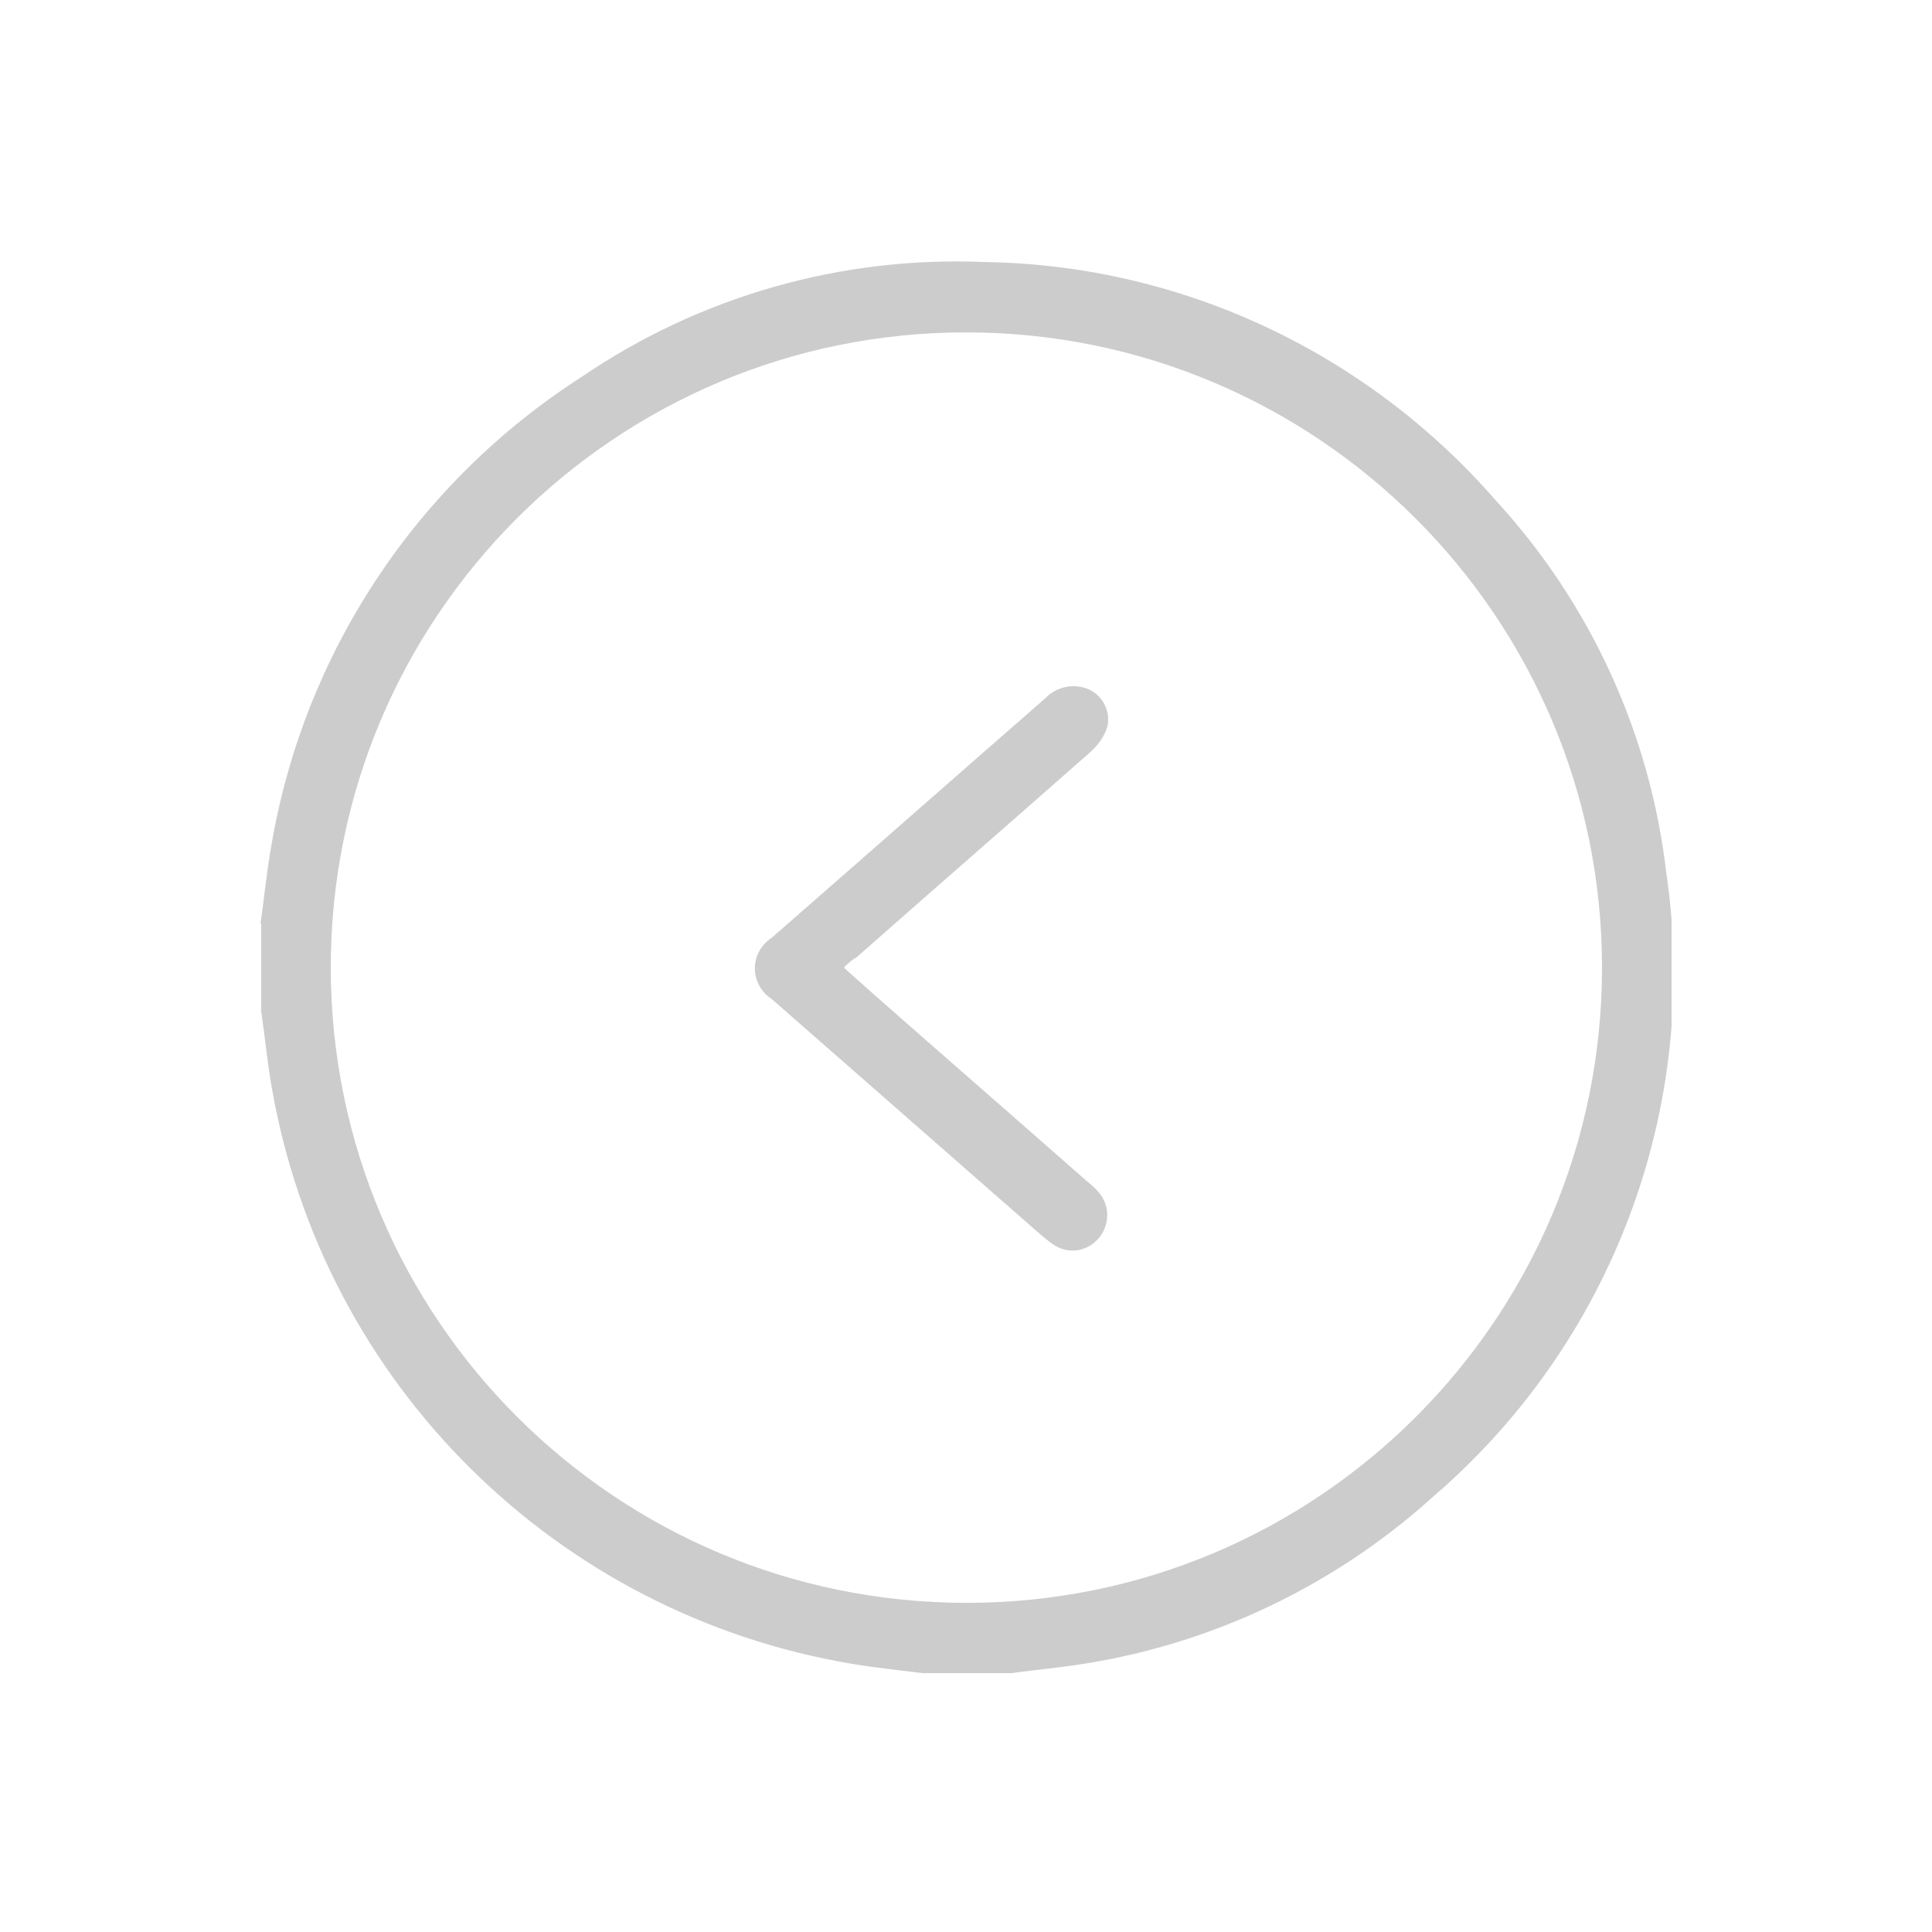 <?xml version="1.0" encoding="utf-8"?>
<!-- Generator: Adobe Illustrator 26.3.1, SVG Export Plug-In . SVG Version: 6.00 Build 0)  -->
<svg version="1.1" id="Capa_1" xmlns="http://www.w3.org/2000/svg" xmlns:xlink="http://www.w3.org/1999/xlink" x="0px" y="0px"
	 viewBox="0 0 250 250" style="enable-background:new 0 0 250 250;" xml:space="preserve">
<style type="text/css">
	.st0{clip-path:url(#SVGID_00000162316769999371240300000005824594155438285187_);}
	.st1{fill:#CCCCCC;}
</style>
<g id="Grupo_69" transform="translate(44 44.009) rotate(180)">
	<g>
		<defs>
			<rect id="SVGID_1_" x="-172.3" y="-172.5" width="182.7" height="182.7"/>
		</defs>
		<clipPath id="SVGID_00000009549132732886661120000007755019175069211526_">
			<use xlink:href="#SVGID_1_"  style="overflow:visible;"/>
		</clipPath>
		<g id="Grupo_67" style="clip-path:url(#SVGID_00000009549132732886661120000007755019175069211526_);">
			<path id="Trazado_228" class="st1" d="M10.3-75.5c-0.5,3.3-0.8,6.7-1.4,10c-4.2,25-18.8,47-40.1,60.7
				C-46.6,5.7-64.9,10.9-83.5,10.1c-25.4-0.4-49.4-11.7-66.1-30.9c-12.2-13.3-19.9-30.1-22-48c-4.5-30.4,6.9-60.9,30.2-80.9
				c13.4-12.1,30.2-19.8,48.1-22c2.2-0.3,4.4-0.5,6.5-0.8h11.4c3.1,0.4,6.1,0.7,9.1,1.2c38.3,6.4,68.4,36.2,75.1,74.4
				c0.6,3.3,0.9,6.7,1.4,10V-75.5z M-81.1-163.4c-45.4,0-82.2,36.8-82.2,82.2S-126.4,1-81,1C-35.6,1,1.2-35.8,1.2-81.2
				c0,0,0-0.1,0-0.1C1.1-126.7-35.7-163.4-81.1-163.4"/>
			<path id="Trazado_229" class="st1" d="M-65.2-81.2c-1.3-1.2-2.6-2.3-3.8-3.4c-9.2-8.1-18.4-16.1-27.6-24.2
				c-0.6-0.5-1.1-0.9-1.6-1.5c-1.6-1.9-1.4-4.7,0.5-6.4c1.5-1.3,3.6-1.5,5.3-0.4c0.9,0.6,1.8,1.4,2.6,2.1
				c11.3,9.9,22.6,19.8,33.9,29.7c2.2,1.4,2.9,4.3,1.5,6.5c-0.4,0.6-0.9,1.1-1.5,1.5c-11.8,10.3-23.5,20.6-35.3,30.9
				c-1.5,1.6-3.9,2.1-5.9,1.1c-1.7-0.9-2.6-2.8-2.2-4.7c0.4-1.3,1.2-2.4,2.2-3.3c10.1-8.9,20.2-17.7,30.3-26.6
				C-66.2-80.2-65.8-80.6-65.2-81.2"/>
		</g>
	</g>
</g>
</svg>
